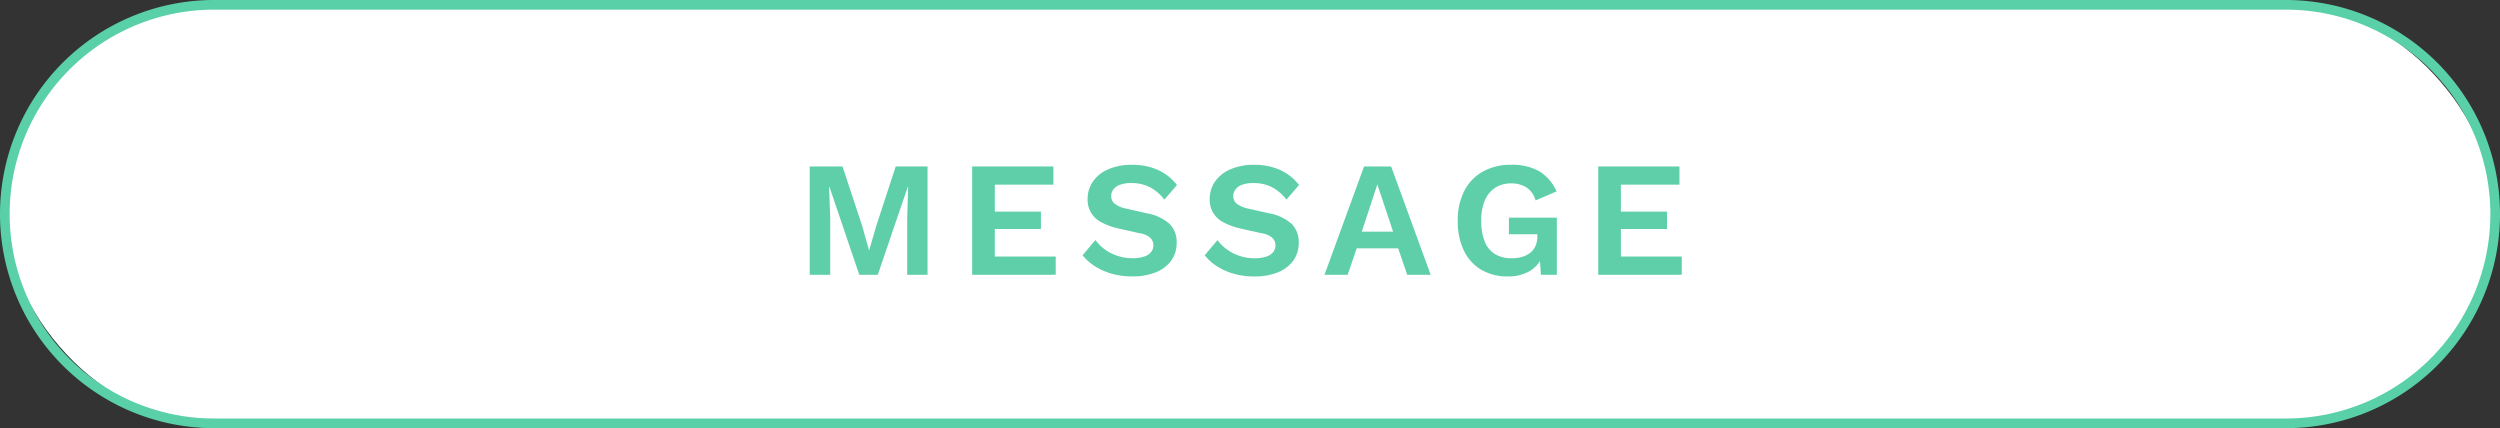 <svg xmlns="http://www.w3.org/2000/svg" viewBox="0 0 258.984 44.354"><rect x="0" y="0" width="258.984" height="44.354" fill="#333333" stroke="none"/><defs><style>.a{fill:#fff;}.b{fill:#59d0a8;}.c{fill:#5ecfa9;}</style></defs><rect class="a" x="0.5" y="0.5" width="257.984" height="43.355" rx="21.677"/><path class="b" d="M236.807,44.354H22.177A22.177,22.177,0,0,1,22.177,0h214.63a22.177,22.177,0,0,1,0,44.354ZM22.177,1a21.177,21.177,0,0,0,0,42.354h214.63a21.177,21.177,0,0,0,0-42.354Z"/><path class="c" d="M96.087,17.246v11.22H93.979V22.618l.1-3.281h-.035l-3.111,9.129H89.015l-3.094-9.129h-.034l.119,3.281v5.848H83.881V17.246h3.4l2.022,6.12.714,2.532h.034l.732-2.515,2.006-6.137Z"/><path class="c" d="M100.711,28.466V17.246h8.415v1.887h-6.069v2.788h4.777v1.8h-4.777v2.856h6.308v1.887Z"/><path class="c" d="M117.269,17.076a6.425,6.425,0,0,1,2.687.527,5.263,5.263,0,0,1,1.971,1.564l-1.308,1.513a4.625,4.625,0,0,0-1.522-1.3,4.2,4.2,0,0,0-1.913-.416,3.222,3.222,0,0,0-1.181.186,1.447,1.447,0,0,0-.68.494,1.161,1.161,0,0,0-.212.68.992.992,0,0,0,.356.774,2.91,2.91,0,0,0,1.225.518l2.091.476a4.767,4.767,0,0,1,2.388,1.113,2.621,2.621,0,0,1,.722,1.913,3.128,3.128,0,0,1-.577,1.9A3.629,3.629,0,0,1,119.7,28.22a6.369,6.369,0,0,1-2.38.416,7.783,7.783,0,0,1-2.151-.281,6.5,6.5,0,0,1-1.743-.773,5.157,5.157,0,0,1-1.274-1.14l1.325-1.58a4.349,4.349,0,0,0,.97.969,4.723,4.723,0,0,0,1.317.671,4.871,4.871,0,0,0,1.556.247,3.744,3.744,0,0,0,1.18-.162,1.557,1.557,0,0,0,.732-.459,1.1,1.1,0,0,0,.246-.722,1.064,1.064,0,0,0-.3-.757,2.124,2.124,0,0,0-1.1-.484l-2.278-.51a7,7,0,0,1-1.691-.621,2.581,2.581,0,0,1-1.437-2.422,3.133,3.133,0,0,1,.544-1.8,3.693,3.693,0,0,1,1.573-1.267A5.941,5.941,0,0,1,117.269,17.076Z"/><path class="c" d="M129.917,17.076a6.421,6.421,0,0,1,2.686.527,5.258,5.258,0,0,1,1.972,1.564l-1.309,1.513a4.632,4.632,0,0,0-1.521-1.3,4.2,4.2,0,0,0-1.913-.416,3.218,3.218,0,0,0-1.181.186,1.45,1.45,0,0,0-.681.494,1.168,1.168,0,0,0-.212.68.99.99,0,0,0,.357.774,2.9,2.9,0,0,0,1.224.518l2.091.476a4.771,4.771,0,0,1,2.389,1.113,2.625,2.625,0,0,1,.722,1.913,3.129,3.129,0,0,1-.578,1.9,3.618,3.618,0,0,1-1.615,1.207,6.362,6.362,0,0,1-2.38.416,7.771,7.771,0,0,1-2.15-.281,6.484,6.484,0,0,1-1.743-.773,5.162,5.162,0,0,1-1.275-1.14l1.325-1.58a4.349,4.349,0,0,0,.97.969,4.716,4.716,0,0,0,1.318.671,4.865,4.865,0,0,0,1.555.247,3.751,3.751,0,0,0,1.181-.162,1.559,1.559,0,0,0,.731-.459,1.1,1.1,0,0,0,.246-.722,1.063,1.063,0,0,0-.3-.757,2.132,2.132,0,0,0-1.1-.484l-2.278-.51a7.011,7.011,0,0,1-1.692-.621,2.582,2.582,0,0,1-1.436-2.422,3.125,3.125,0,0,1,.544-1.8,3.687,3.687,0,0,1,1.573-1.267A5.938,5.938,0,0,1,129.917,17.076Z"/><path class="c" d="M148.209,28.466h-2.43l-.936-2.737h-4.3l-.935,2.737h-2.4l4.1-11.22h2.806ZM141.07,24h3.246l-1.632-4.9Z"/><path class="c" d="M156.183,28.636a5.284,5.284,0,0,1-2.712-.68,4.589,4.589,0,0,1-1.81-1.973,6.879,6.879,0,0,1-.646-3.11,6.618,6.618,0,0,1,.68-3.1,4.77,4.77,0,0,1,1.921-2,5.854,5.854,0,0,1,2.907-.7,5.683,5.683,0,0,1,2.94.671,4.636,4.636,0,0,1,1.786,2.083l-2.176.935a2.337,2.337,0,0,0-.927-1.334A2.847,2.847,0,0,0,156.54,19a2.971,2.971,0,0,0-1.649.45,2.88,2.88,0,0,0-1.071,1.309,5.258,5.258,0,0,0-.374,2.1,5.706,5.706,0,0,0,.357,2.151,2.649,2.649,0,0,0,1.063,1.309,3.267,3.267,0,0,0,1.742.434,3.833,3.833,0,0,0,1.045-.136,2.482,2.482,0,0,0,.842-.408,1.905,1.905,0,0,0,.561-.7,2.254,2.254,0,0,0,.2-.987v-.254h-2.941V22.55h4.964v5.916h-1.65l-.17-2.448.409.289a3.163,3.163,0,0,1-1.318,1.725A4.314,4.314,0,0,1,156.183,28.636Z"/><path class="c" d="M165.567,28.466V17.246h8.415v1.887h-6.069v2.788h4.777v1.8h-4.777v2.856h6.307v1.887Z"/></svg>